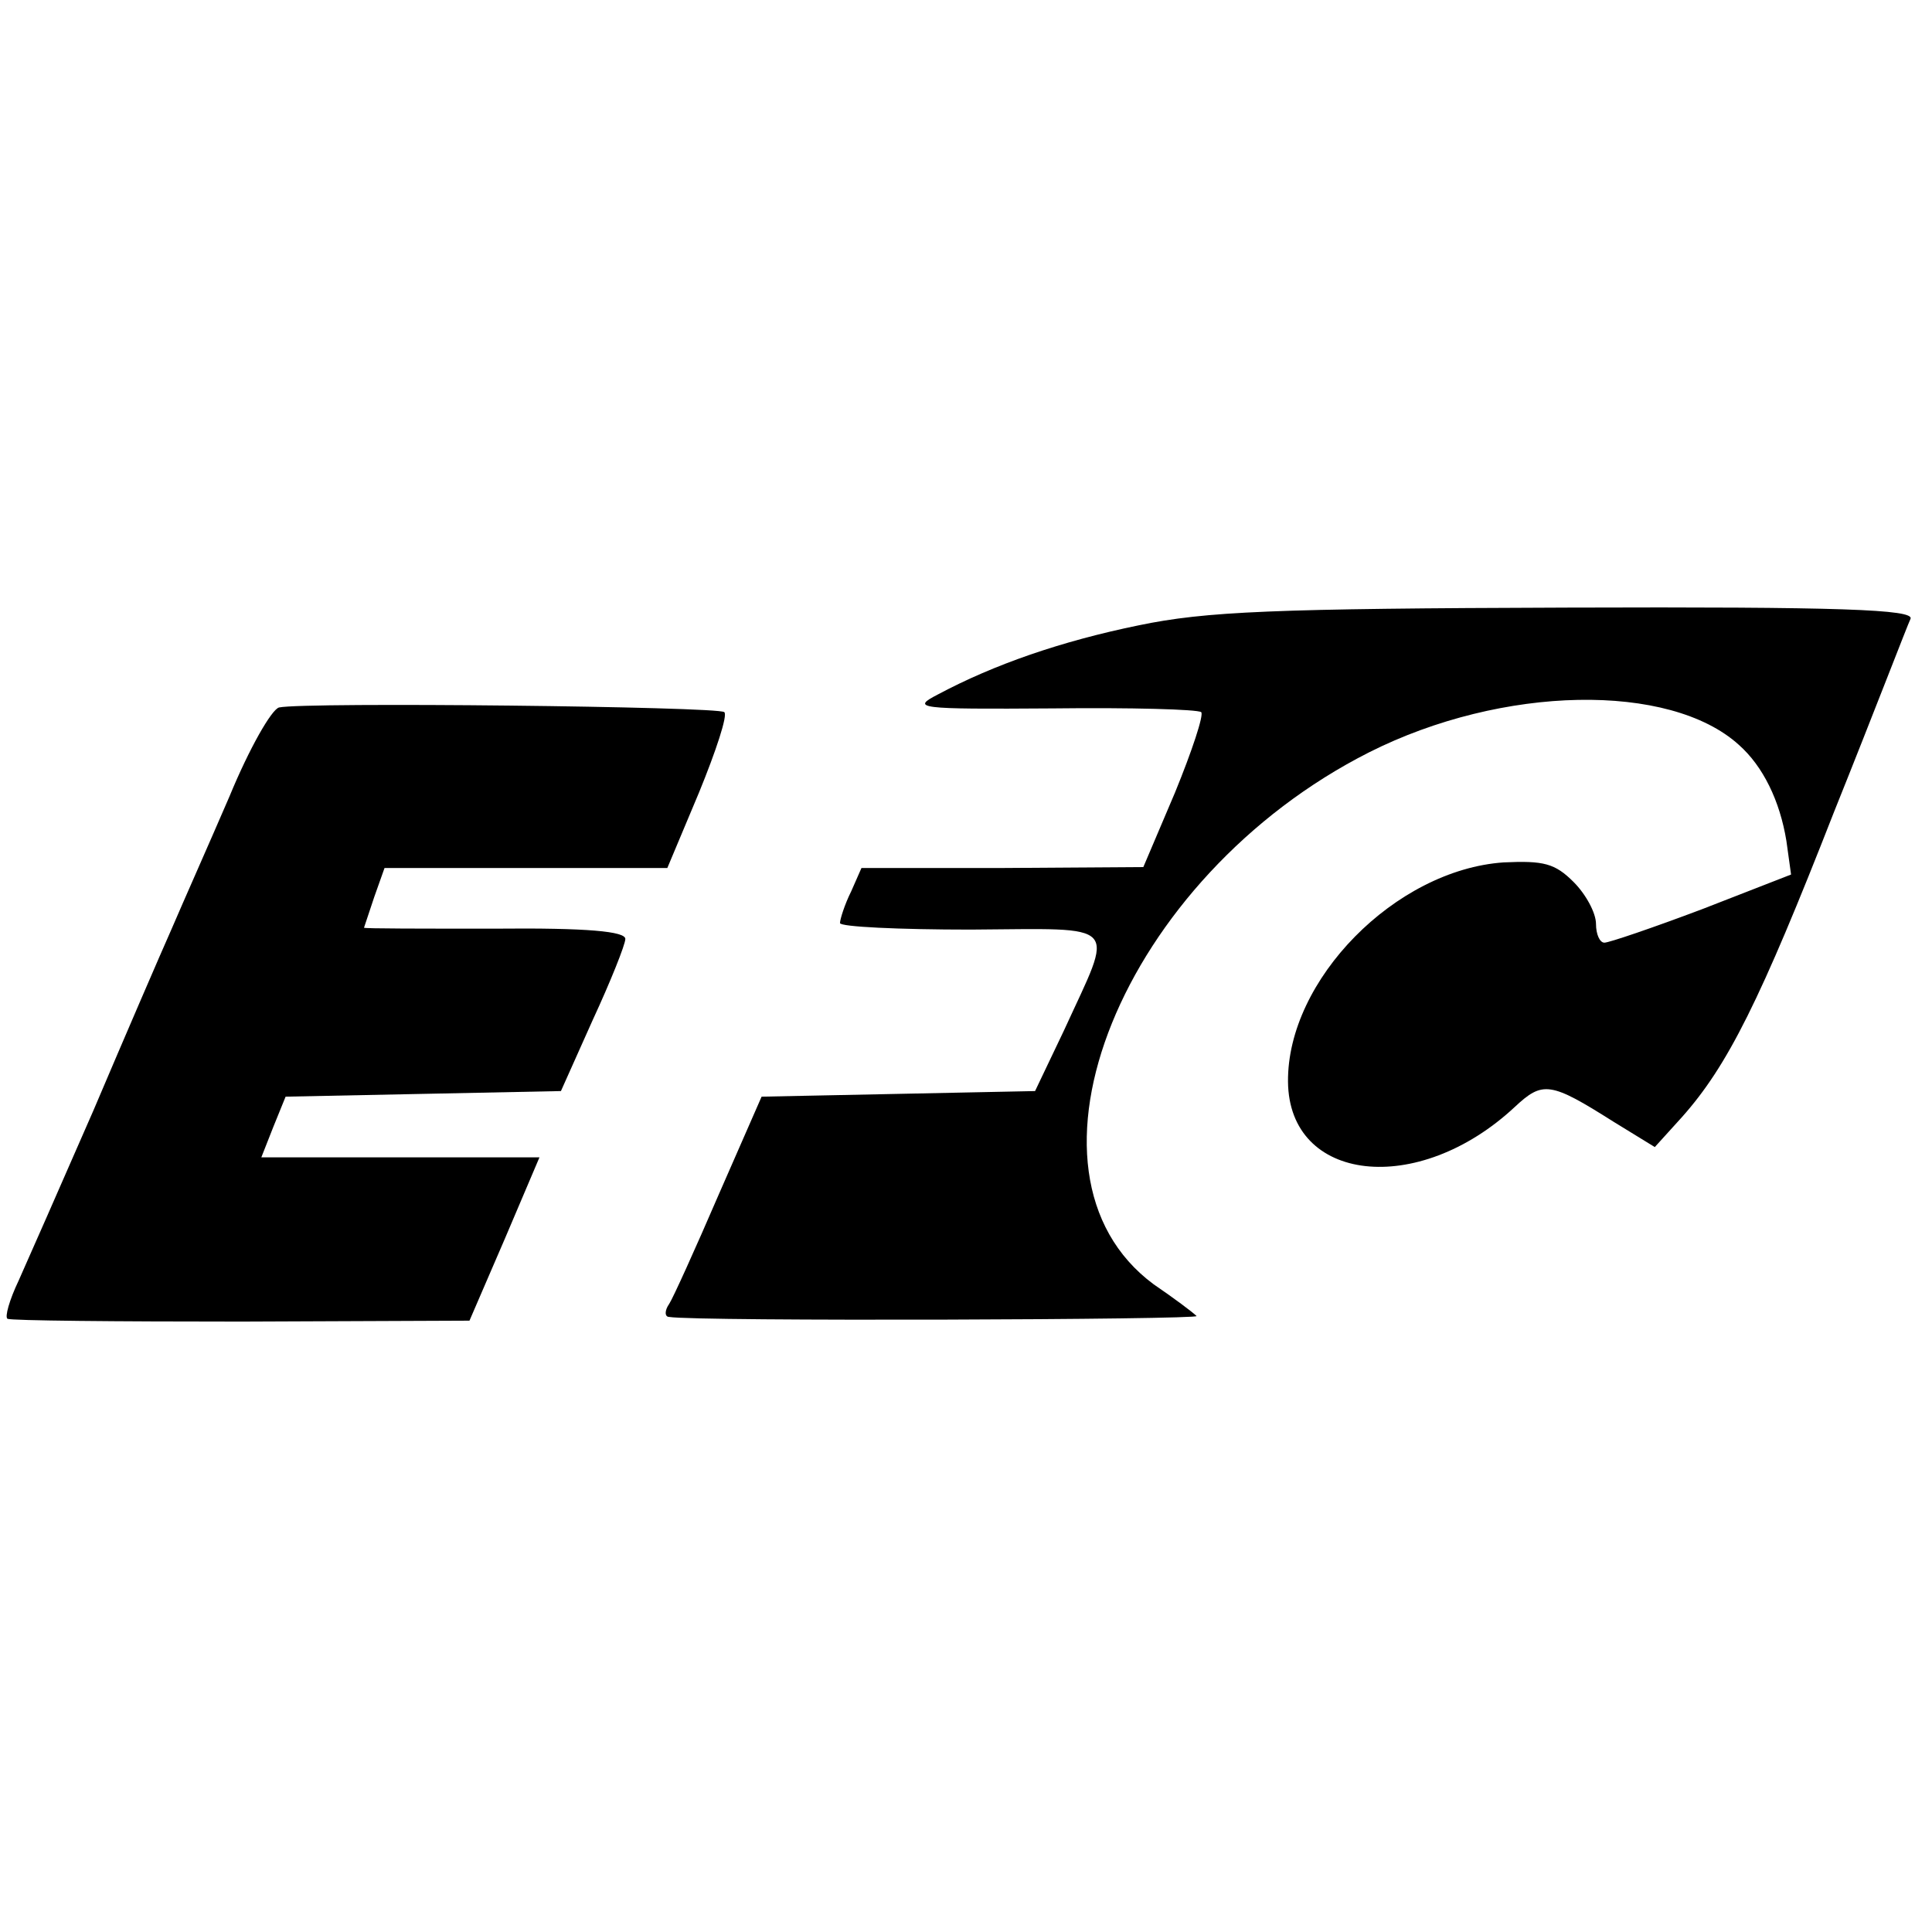 <?xml version="1.0" standalone="no"?>
<!DOCTYPE svg PUBLIC "-//W3C//DTD SVG 20010904//EN"
 "http://www.w3.org/TR/2001/REC-SVG-20010904/DTD/svg10.dtd">
<svg version="1.0" xmlns="http://www.w3.org/2000/svg"
 width="207pt" height="207pt" viewBox="0 0 207 207"
 preserveAspectRatio="xMidYMid meet">
<g transform="translate(0,207) scale(0.1,-0.1)"
fill="#000000" stroke="none">
<path d="M1220 1400 c-83 -17 -155 -42 -215 -74 -29 -15 -23 -16 123 -15 84 1
155 -1 159 -4 3 -3 -10 -42 -28 -86 l-34 -80 -151 -1 -151 0 -11 -25 c-7 -14
-12 -30 -12 -34 0 -4 63 -7 140 -7 163 1 154 10 100 -108 l-31 -65 -146 -3
-147 -3 -46 -105 c-25 -58 -49 -111 -53 -117 -5 -7 -5 -14 0 -14 29 -5 571 -3
565 1 -4 4 -24 19 -46 34 -162 120 -34 436 231 570 143 72 322 75 396 8 26
-23 44 -60 51 -103 l5 -36 -95 -37 c-53 -20 -100 -36 -105 -36 -5 0 -9 9 -9
20 0 12 -11 32 -24 45 -20 20 -32 23 -75 21 -116 -8 -232 -126 -231 -235 1
-108 139 -124 243 -27 30 28 38 27 106 -16 l44 -27 29 32 c49 55 84 125 163
327 43 107 79 201 82 207 4 10 -74 13 -368 12 -315 -1 -387 -4 -459 -19z"/>
<path d="M299 1312 c-8 -2 -32 -44 -53 -95 -22 -51 -50 -114 -62 -142 -12 -27
-50 -115 -84 -195 -35 -80 -71 -162 -80 -182 -10 -21 -15 -39 -12 -41 4 -2
117 -3 251 -3 l244 1 38 88 37 87 -149 0 -149 0 13 33 13 32 148 3 147 3 34
76 c19 41 35 81 35 87 0 8 -40 12 -140 11 -77 0 -140 0 -140 1 0 0 5 15 11 33
l11 31 151 0 152 0 34 81 c18 44 31 83 27 86 -6 6 -449 11 -477 5z"/>
</g>
</svg>

